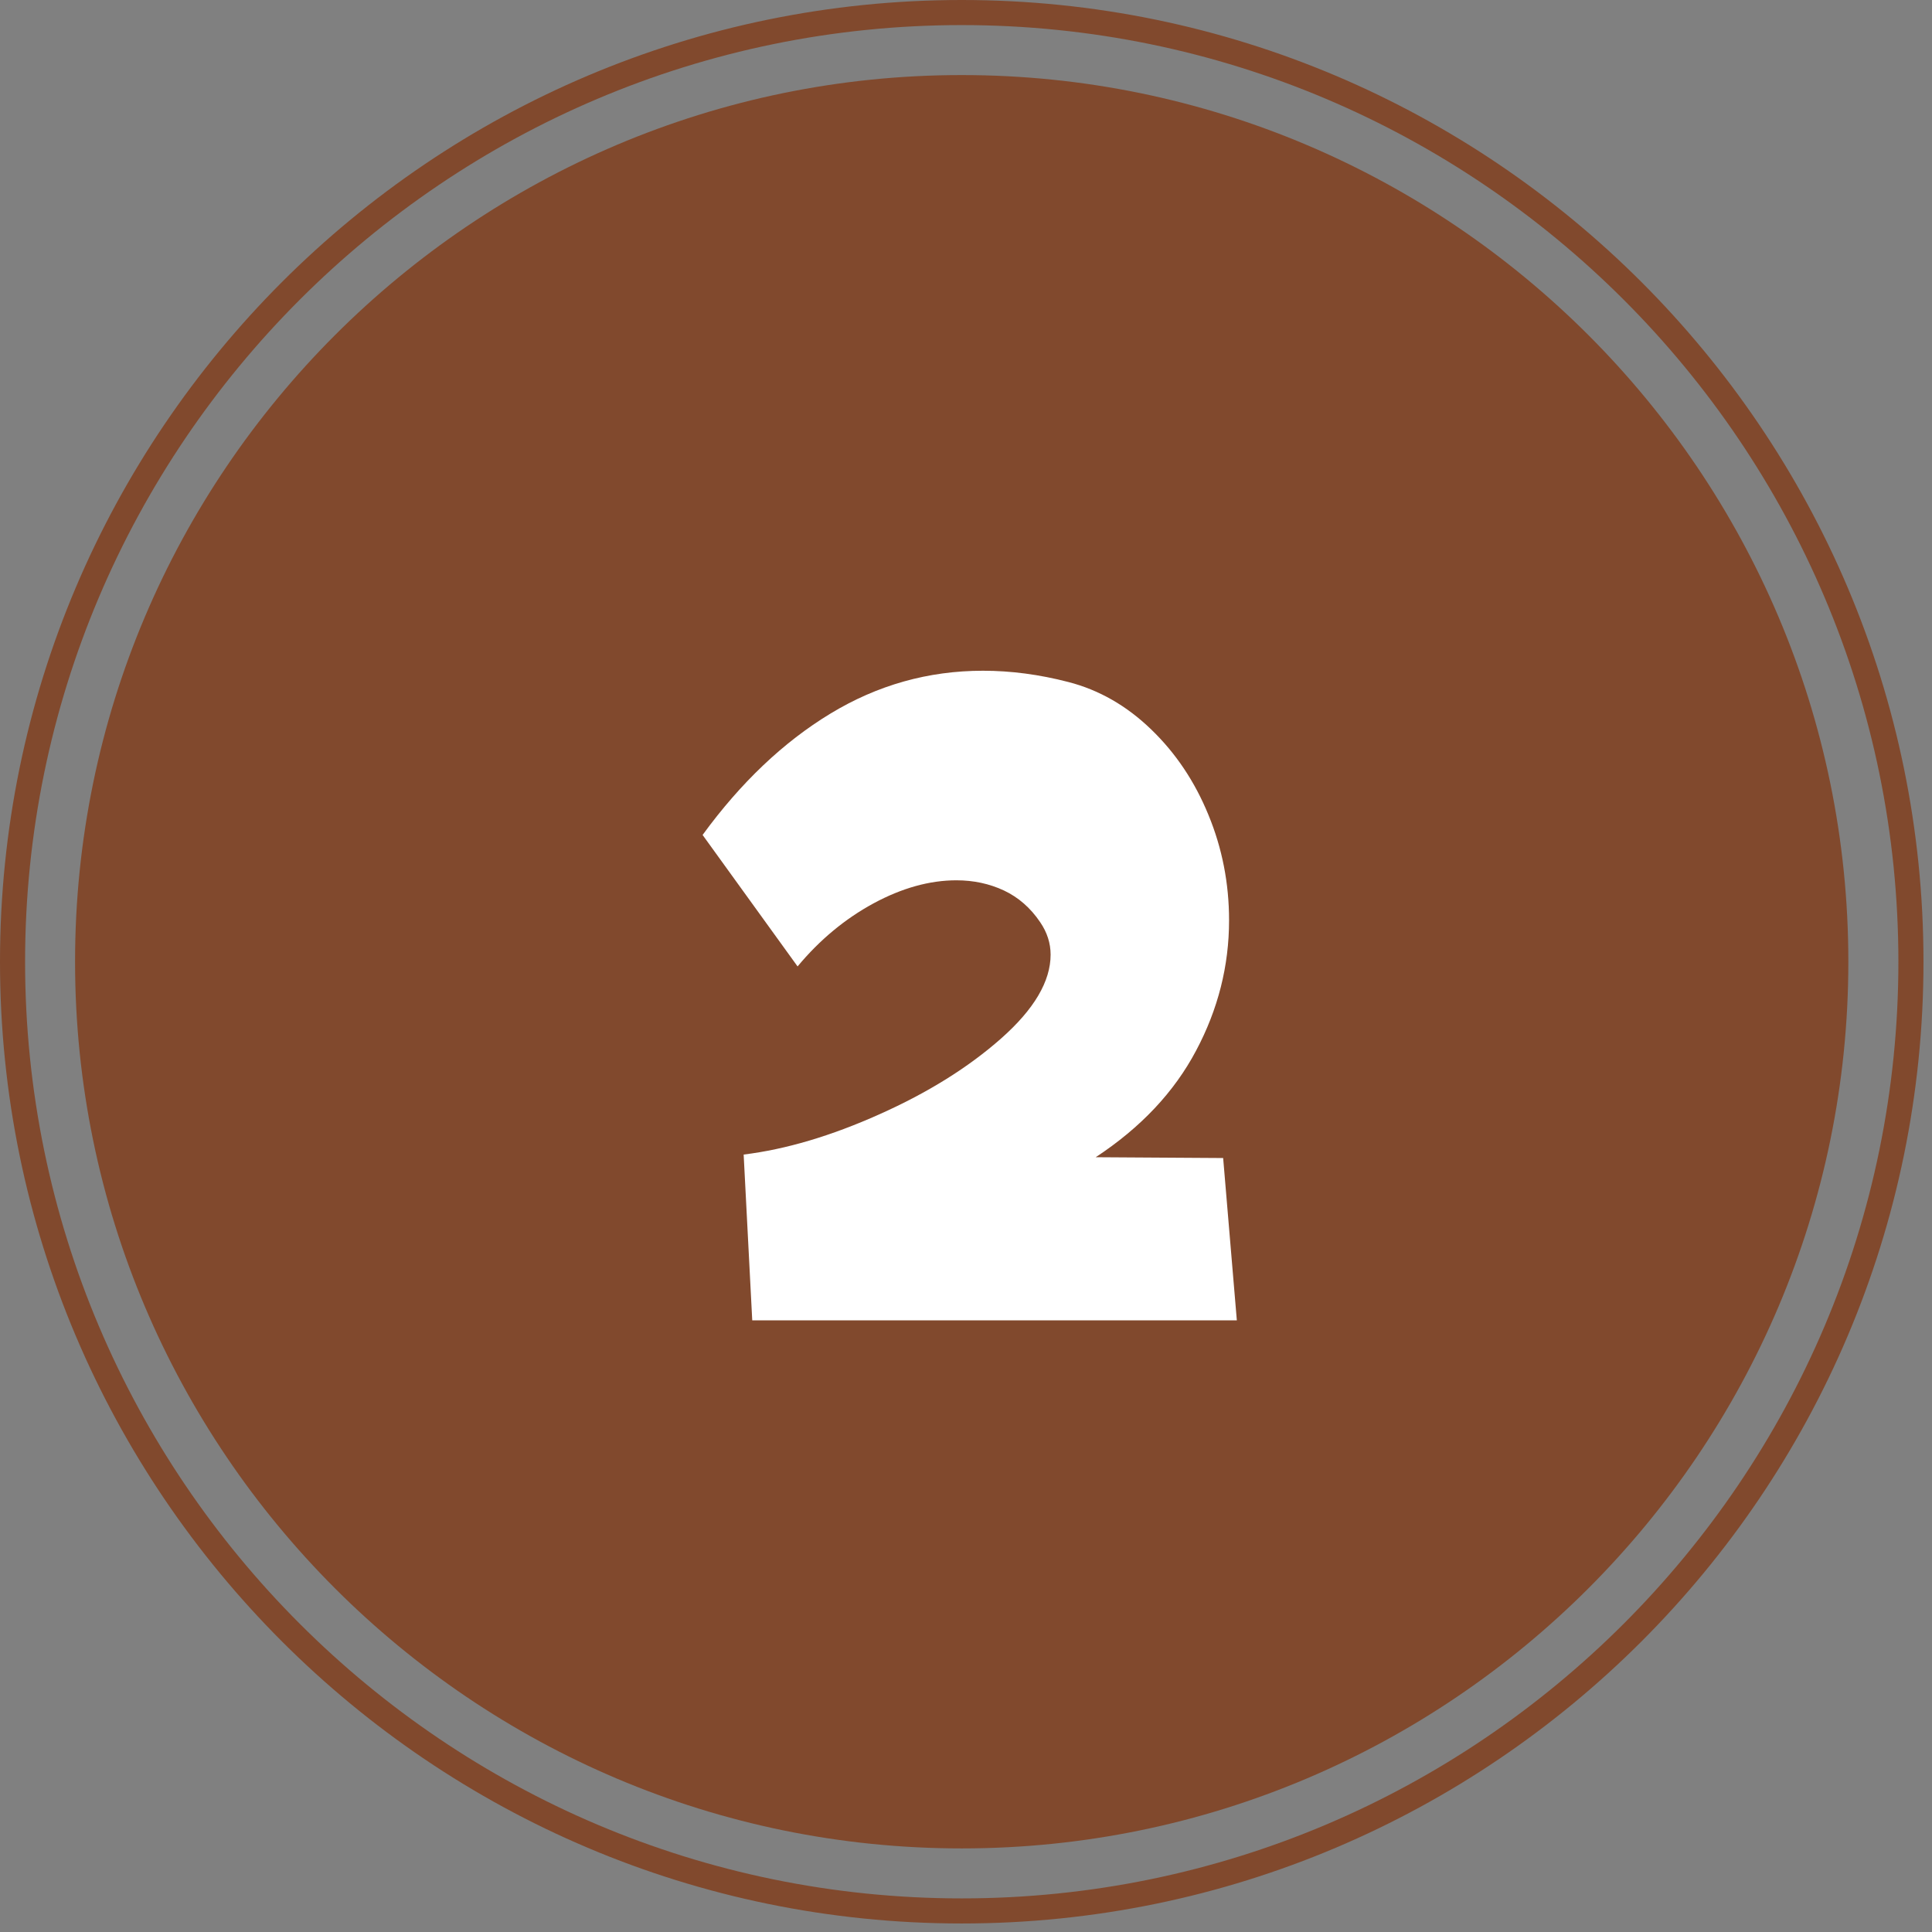 <svg xmlns="http://www.w3.org/2000/svg" xmlns:xlink="http://www.w3.org/1999/xlink" width="150" zoomAndPan="magnify" viewBox="0 0 112.5 112.5" height="150" preserveAspectRatio="xMidYMid meet" version="1.0"><rect x="0" y="0" width="112.5" height="112.5" fill="#808080" stroke="none"/><defs><g/><clipPath id="40a8fc1525"><path d="M 0 0 L 112.004 0 L 112.004 112.004 L 0 112.004 Z M 0 0 " clip-rule="nonzero"/></clipPath></defs><g clip-path="url(#40a8fc1525)"><path fill="#81492d" d="M 56 0 C 25.121 0 0 25.125 0 56 C 0 86.883 25.121 112.004 56 112.004 C 86.879 112.004 112.004 86.883 112.004 56 C 112.004 25.125 86.879 0 56 0 Z M 56 110.543 C 25.926 110.543 1.461 86.074 1.461 56.004 C 1.461 25.93 25.926 1.461 56 1.461 C 86.074 1.461 110.543 25.93 110.543 56.004 C 110.543 86.074 86.074 110.543 56 110.543 Z M 56 110.543 " fill-opacity="1" fill-rule="nonzero"/></g><path fill="#81492d" d="M 56 4.371 C 27.531 4.371 4.371 27.535 4.371 56 C 4.371 84.469 27.531 107.633 56 107.633 C 84.469 107.633 107.629 84.469 107.629 56 C 107.629 27.535 84.469 4.371 56 4.371 Z M 56 4.371 " fill-opacity="1" fill-rule="nonzero"/><g fill="#ffffff" fill-opacity="1"><g transform="translate(31.115, 75.041)"><g><path d="M 12.188 -7.812 C 14.645 -8.113 17.281 -8.895 20.094 -10.156 C 22.914 -11.414 25.281 -12.891 27.188 -14.578 C 29.102 -16.273 30.062 -17.898 30.062 -19.453 C 30.062 -20.117 29.859 -20.75 29.453 -21.344 C 28.891 -22.176 28.188 -22.789 27.344 -23.188 C 26.5 -23.582 25.578 -23.781 24.578 -23.781 C 23.016 -23.781 21.406 -23.332 19.75 -22.438 C 18.094 -21.539 16.617 -20.316 15.328 -18.766 L 9.797 -26.422 C 12.023 -29.473 14.504 -31.828 17.234 -33.484 C 19.973 -35.148 22.938 -35.984 26.125 -35.984 C 27.75 -35.984 29.406 -35.766 31.094 -35.328 C 32.883 -34.867 34.492 -33.945 35.922 -32.562 C 37.348 -31.188 38.457 -29.531 39.25 -27.594 C 40.051 -25.656 40.453 -23.609 40.453 -21.453 C 40.453 -18.797 39.812 -16.266 38.531 -13.859 C 37.258 -11.453 35.312 -9.383 32.688 -7.656 L 40.109 -7.609 L 40.906 1.844 L 12.688 1.844 Z M 12.188 -7.812 "/></g></g></g></svg>
